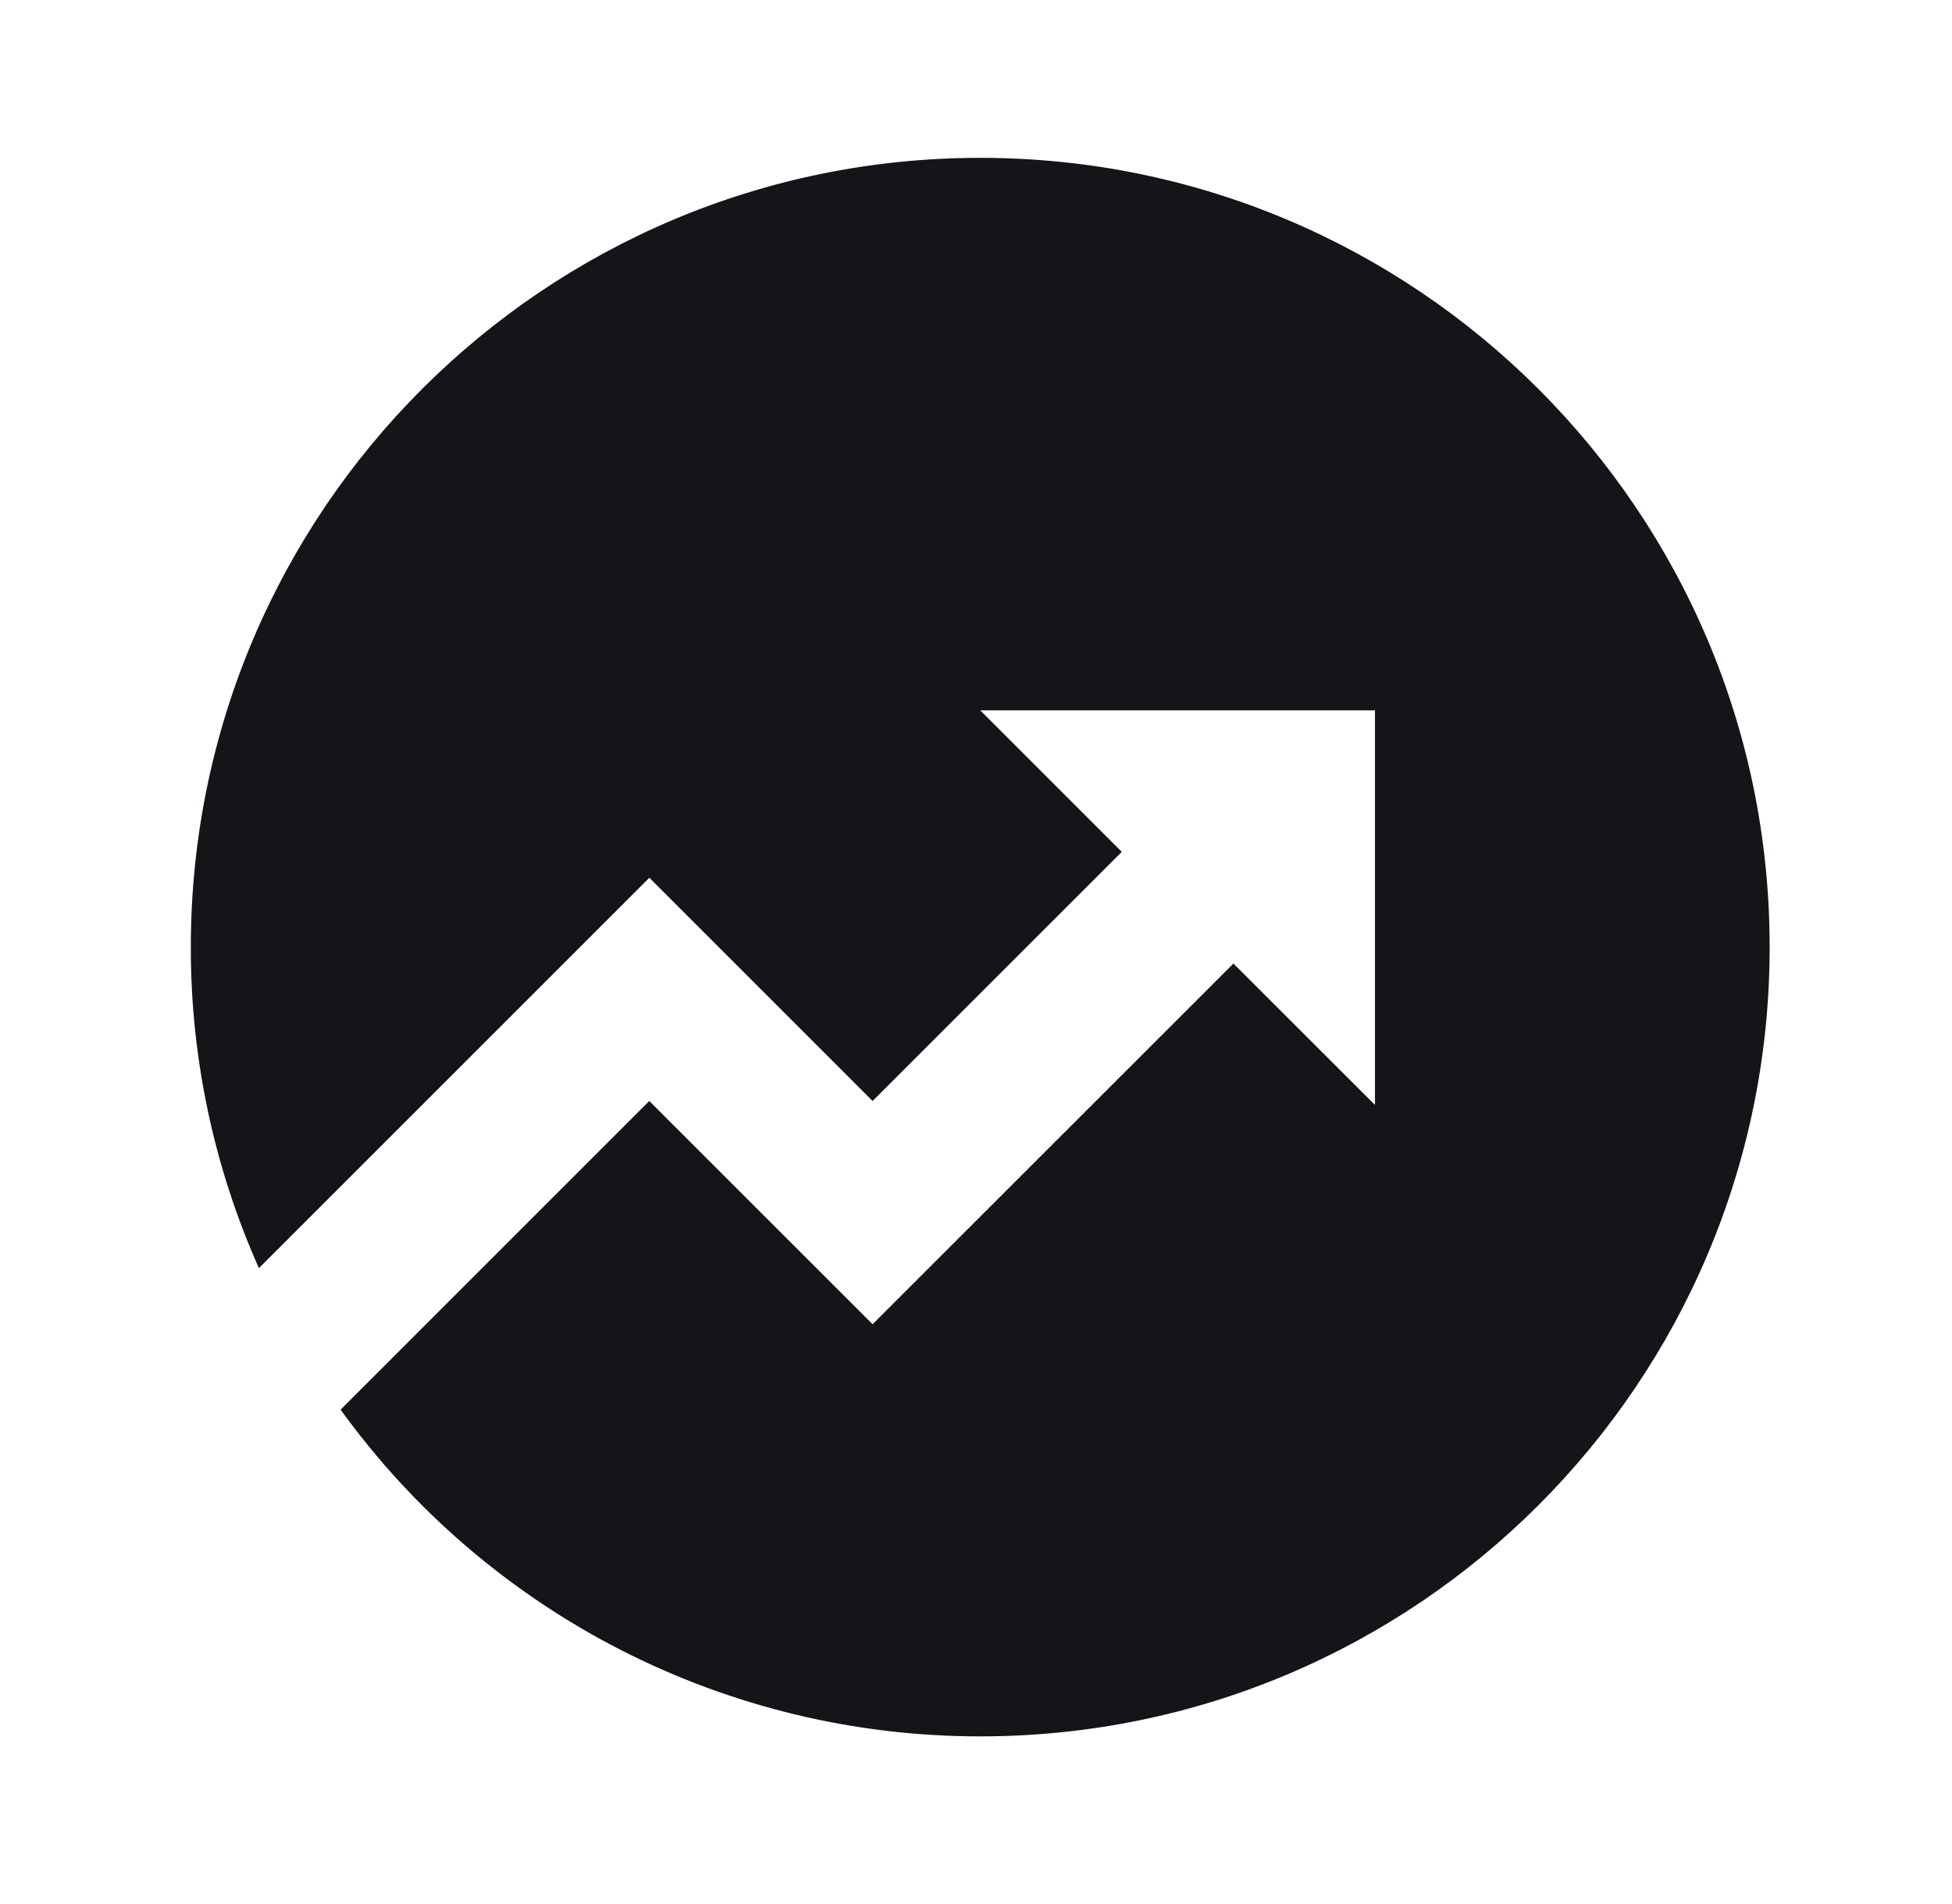 <svg width="41" height="40" viewBox="0 0 41 40" fill="none" xmlns="http://www.w3.org/2000/svg">
<g clip-path="url(#clip0_2700_5379)">
<path d="M7.154 29.614L13.637 23.13L18.328 27.82L25.907 20.242L28.88 23.213V14.923H20.589L23.562 17.896L18.328 23.13L13.639 18.44L5.438 26.641C4.492 24.518 4.005 22.22 4.008 19.897C4.008 10.739 11.432 3.316 20.589 3.316C29.747 3.316 37.17 10.739 37.17 19.897C37.17 29.055 29.747 36.478 20.589 36.478C17.966 36.48 15.38 35.858 13.044 34.665C10.708 33.471 8.689 31.74 7.154 29.614V29.614Z" fill="#141519"/>
</g>
<defs>
<clipPath id="clip0_2700_5379">
<rect width="39.794" height="39.794" fill="white" transform="translate(0.692)"/>
</clipPath>
</defs>
</svg>

